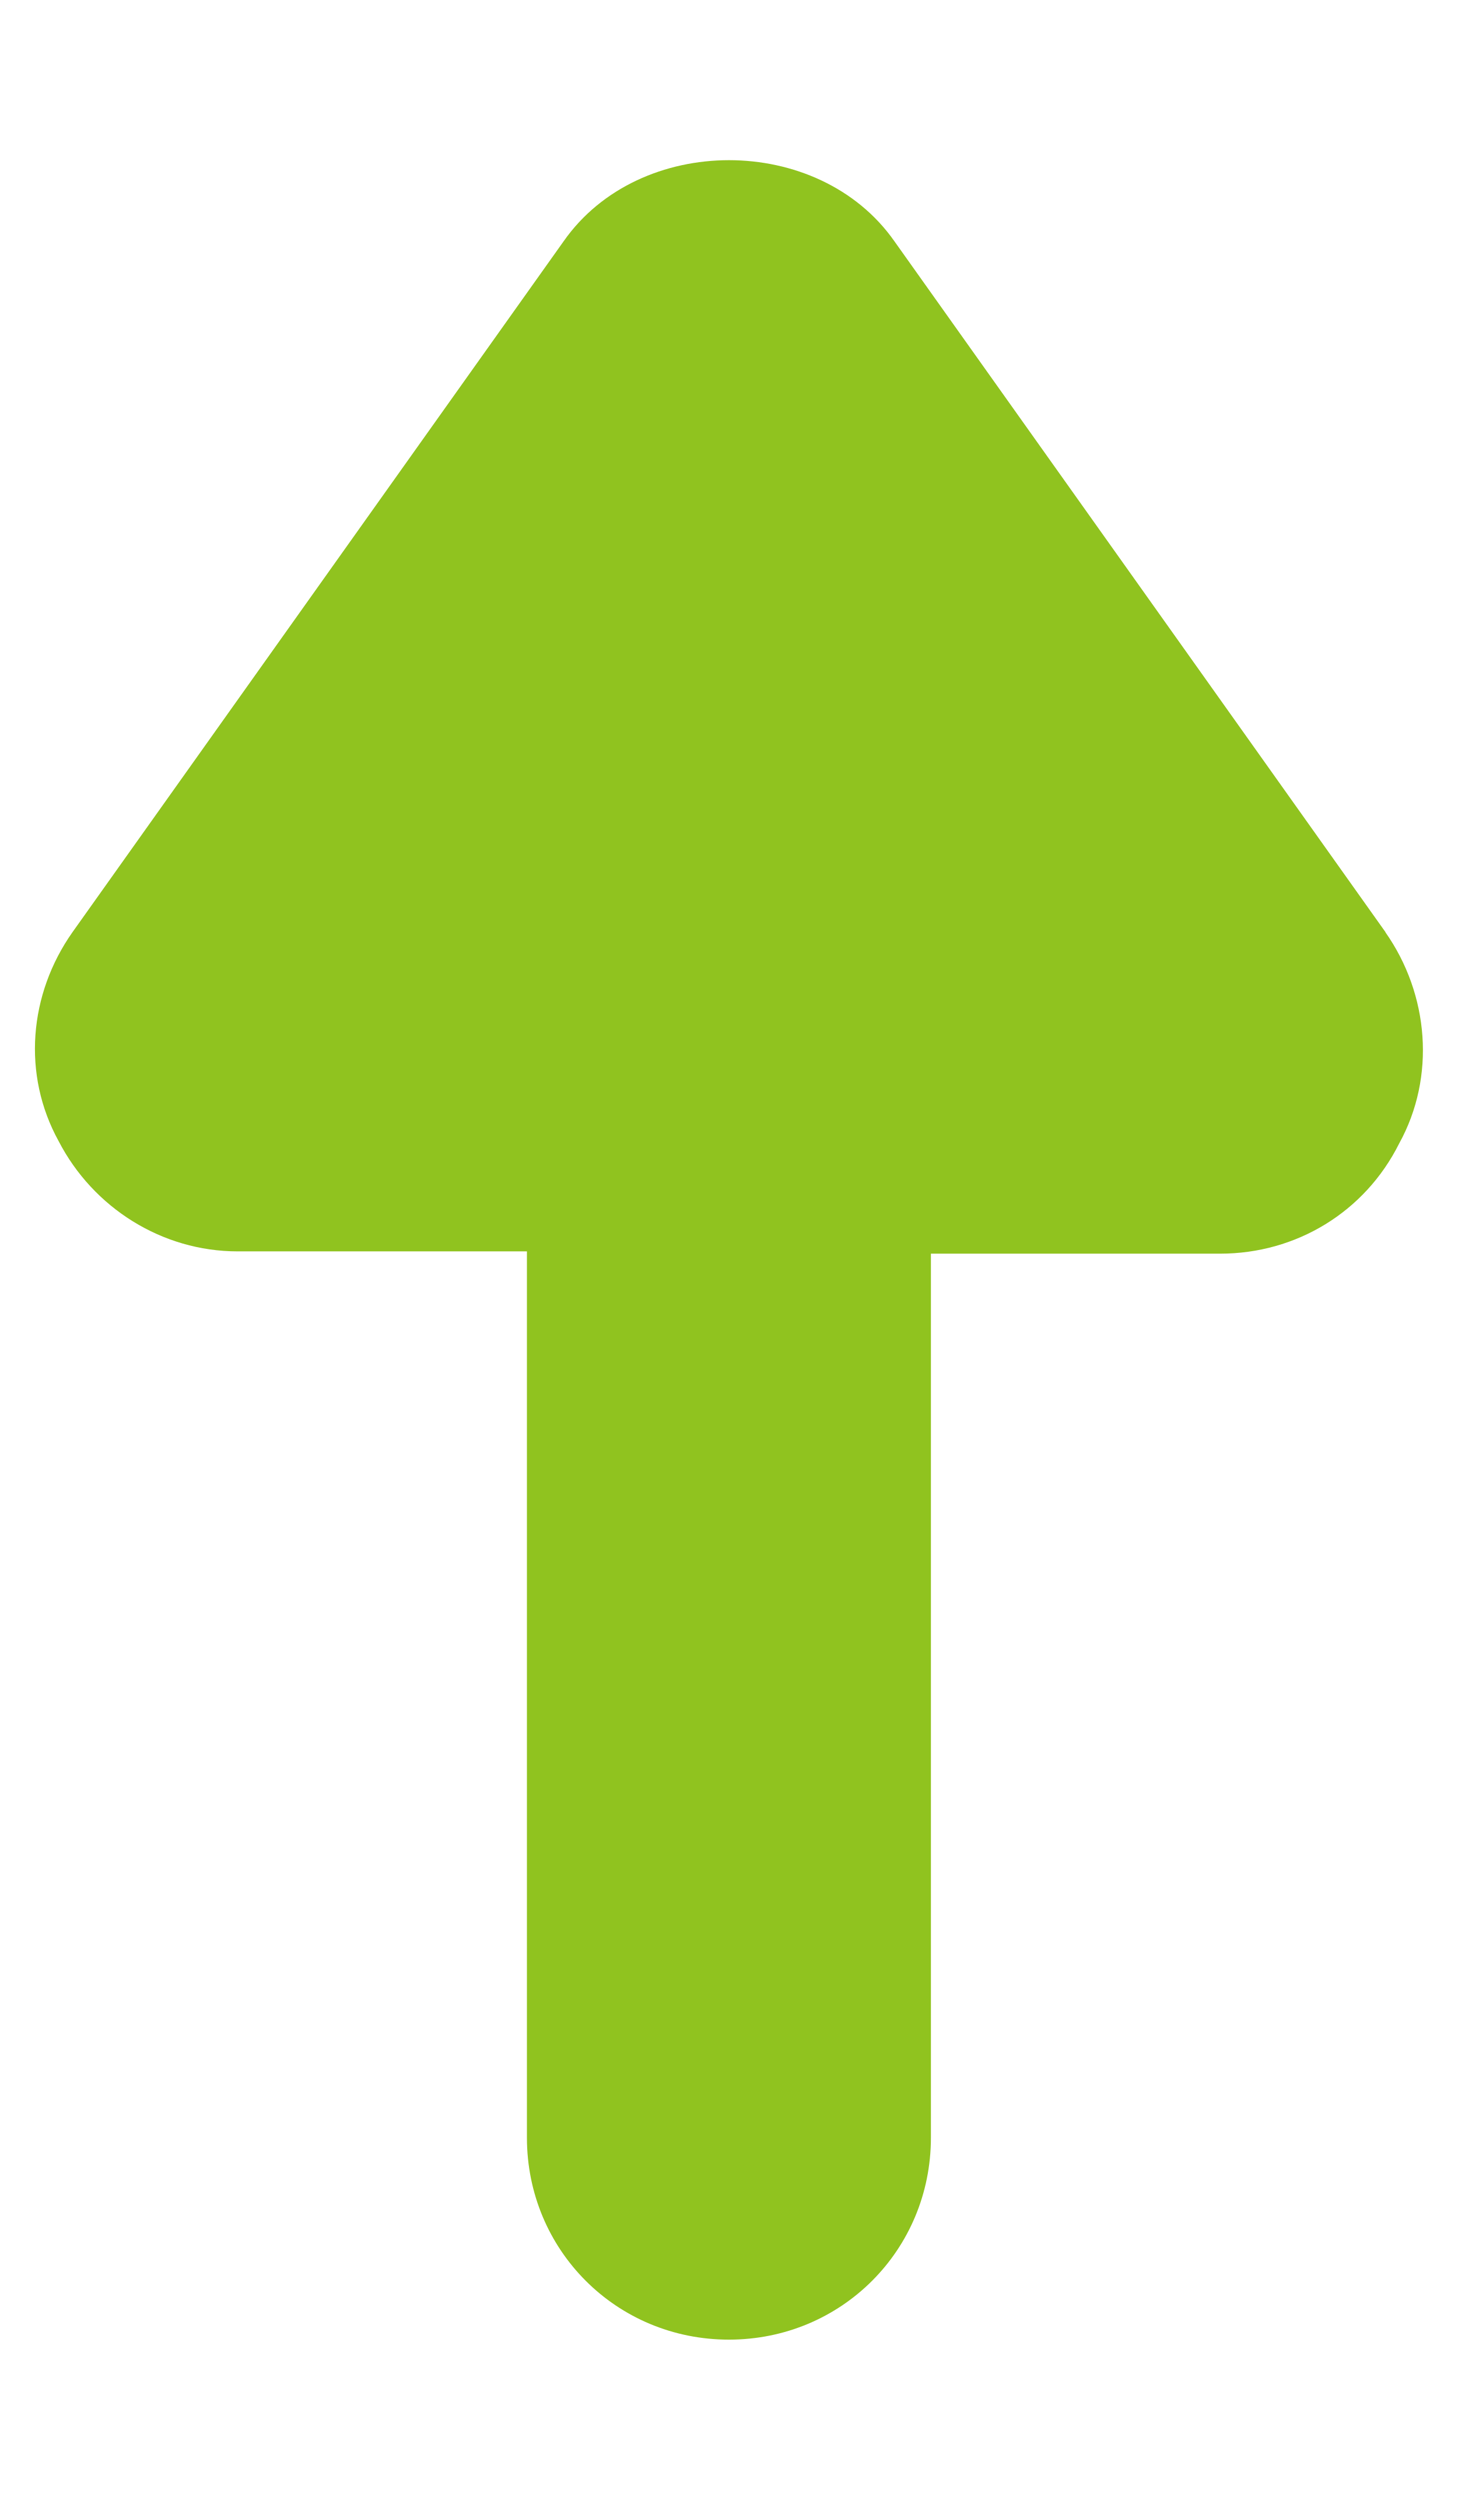 <?xml version="1.0" encoding="UTF-8"?>
<svg id="_图层_1" data-name="图层_1" xmlns="http://www.w3.org/2000/svg" version="1.1" viewBox="0 0 35 60">
  <!-- Generator: Adobe Illustrator 29.1.0, SVG Export Plug-In . SVG Version: 2.1.0 Build 142)  -->
  <path d="M33.261,22.375L21.468,5.787c-1.819-2.59-6.117-2.59-7.935,0L1.739,22.375c-1.047,1.488-1.212,3.417-.331,5.015.827,1.598,2.48,2.645,4.298,2.645h6.943v21.271c0,2.7,2.149,4.849,4.849,4.849s4.849-2.149,4.849-4.849v-21.216h6.943c1.819,0,3.472-.992,4.298-2.645.882-1.598.716-3.582-.331-5.07Z" fill="#90c31f"/>
</svg>